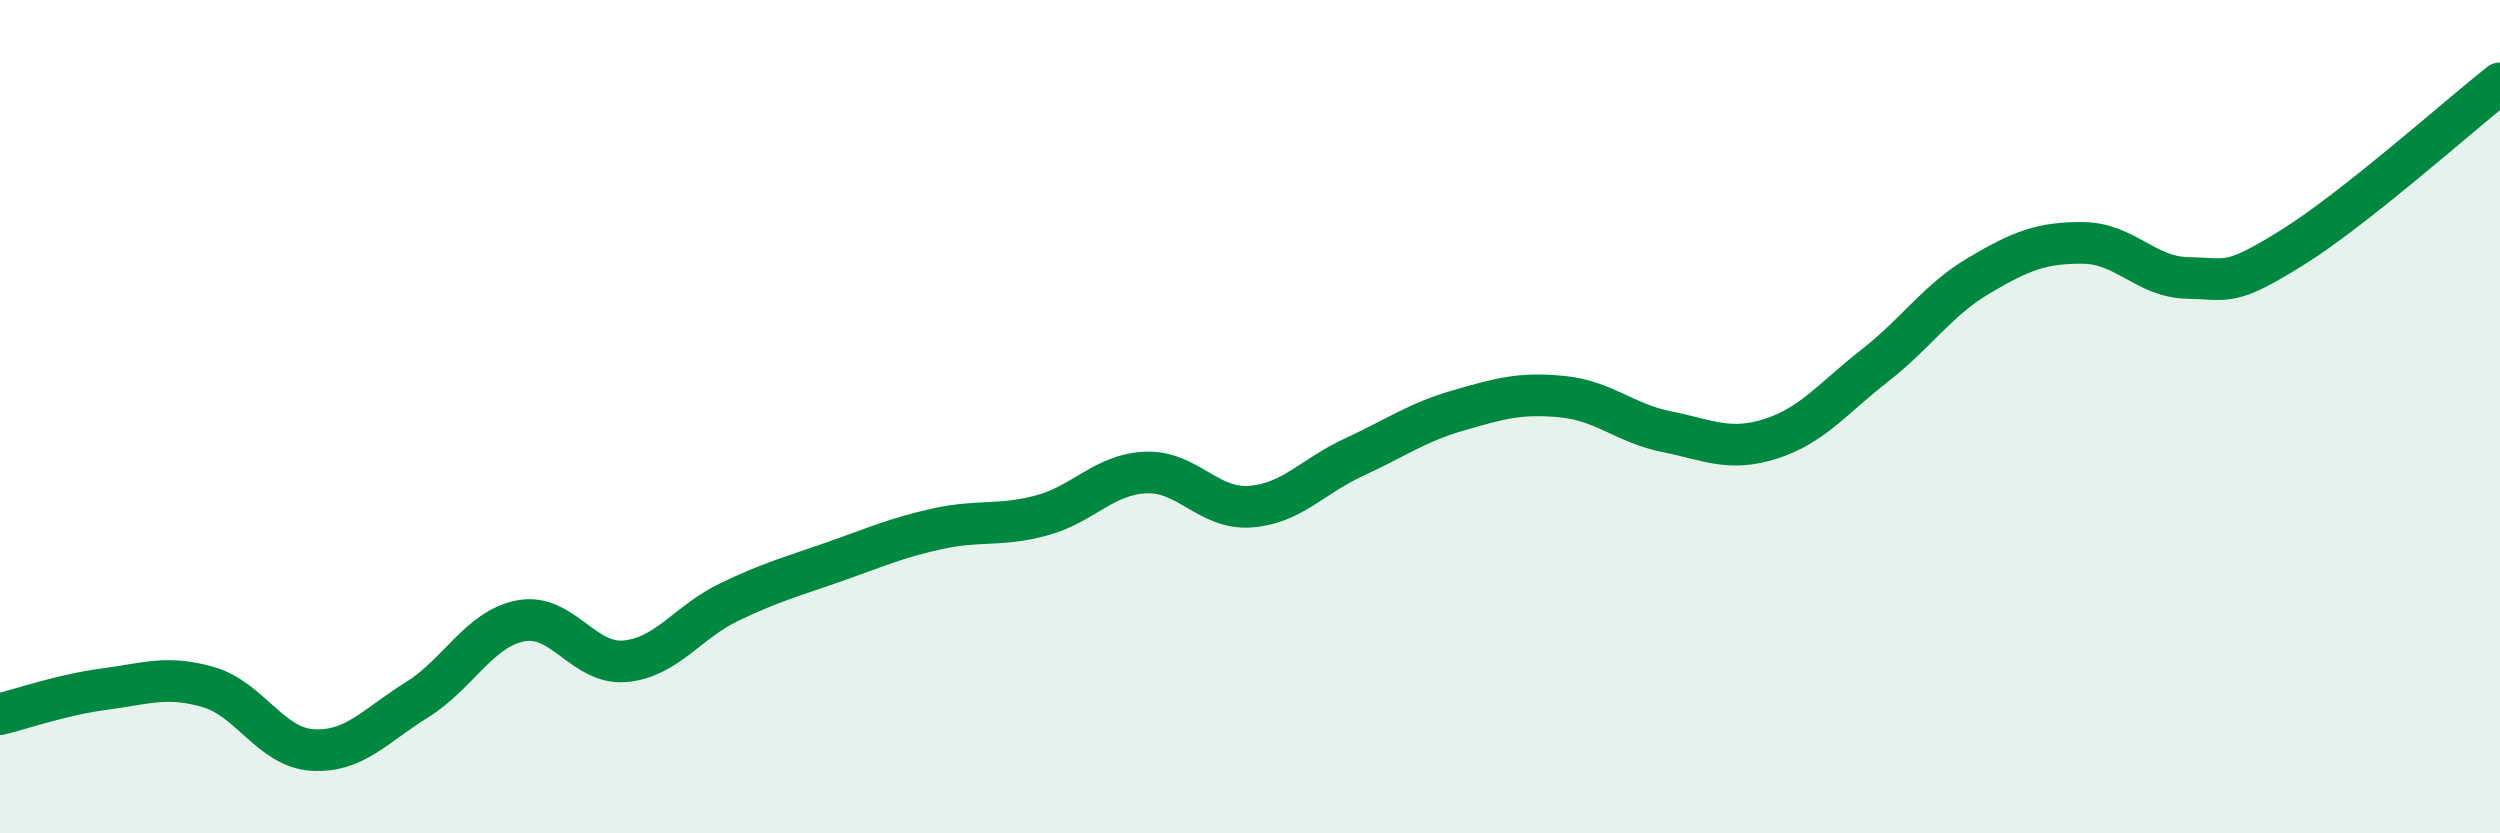 
    <svg width="60" height="20" viewBox="0 0 60 20" xmlns="http://www.w3.org/2000/svg">
      <path
        d="M 0,17.14 C 0.5,17.02 1.5,16.67 2.5,16.54 C 3.5,16.41 4,16.2 5,16.49 C 6,16.78 6.5,17.94 7.5,18 C 8.5,18.06 9,17.42 10,16.8 C 11,16.18 11.5,15.09 12.5,14.9 C 13.5,14.71 14,15.96 15,15.87 C 16,15.78 16.5,14.93 17.5,14.45 C 18.5,13.97 19,13.84 20,13.49 C 21,13.14 21.5,12.91 22.5,12.69 C 23.5,12.47 24,12.64 25,12.37 C 26,12.1 26.5,11.38 27.5,11.34 C 28.5,11.3 29,12.23 30,12.16 C 31,12.09 31.5,11.43 32.5,10.97 C 33.5,10.51 34,10.14 35,9.85 C 36,9.56 36.5,9.42 37.5,9.52 C 38.5,9.62 39,10.16 40,10.36 C 41,10.56 41.5,10.85 42.5,10.53 C 43.5,10.21 44,9.55 45,8.77 C 46,7.99 46.5,7.2 47.5,6.61 C 48.5,6.02 49,5.82 50,5.83 C 51,5.84 51.5,6.65 52.5,6.67 C 53.5,6.69 53.5,6.88 55,5.95 C 56.5,5.02 59,2.79 60,2L60 20L0 20Z"
        fill="#008740"
        opacity="0.1"
        stroke-linecap="round"
        stroke-linejoin="round"
      />
      <path
        d="M 0,17.14 C 0.5,17.02 1.5,16.67 2.5,16.54 C 3.5,16.41 4,16.2 5,16.49 C 6,16.78 6.5,17.94 7.5,18 C 8.5,18.06 9,17.42 10,16.8 C 11,16.18 11.5,15.09 12.5,14.9 C 13.5,14.71 14,15.96 15,15.87 C 16,15.78 16.5,14.93 17.5,14.45 C 18.5,13.97 19,13.84 20,13.49 C 21,13.14 21.5,12.91 22.5,12.69 C 23.5,12.47 24,12.64 25,12.37 C 26,12.1 26.5,11.38 27.5,11.34 C 28.5,11.3 29,12.23 30,12.16 C 31,12.09 31.5,11.43 32.5,10.97 C 33.5,10.51 34,10.14 35,9.85 C 36,9.56 36.5,9.42 37.5,9.52 C 38.5,9.62 39,10.16 40,10.36 C 41,10.56 41.5,10.85 42.5,10.53 C 43.5,10.21 44,9.55 45,8.77 C 46,7.99 46.5,7.2 47.5,6.61 C 48.5,6.02 49,5.82 50,5.83 C 51,5.84 51.5,6.65 52.5,6.67 C 53.5,6.69 53.5,6.88 55,5.95 C 56.5,5.02 59,2.79 60,2"
        stroke="#008740"
        stroke-width="1"
        fill="none"
        stroke-linecap="round"
        stroke-linejoin="round"
      />
    </svg>
  